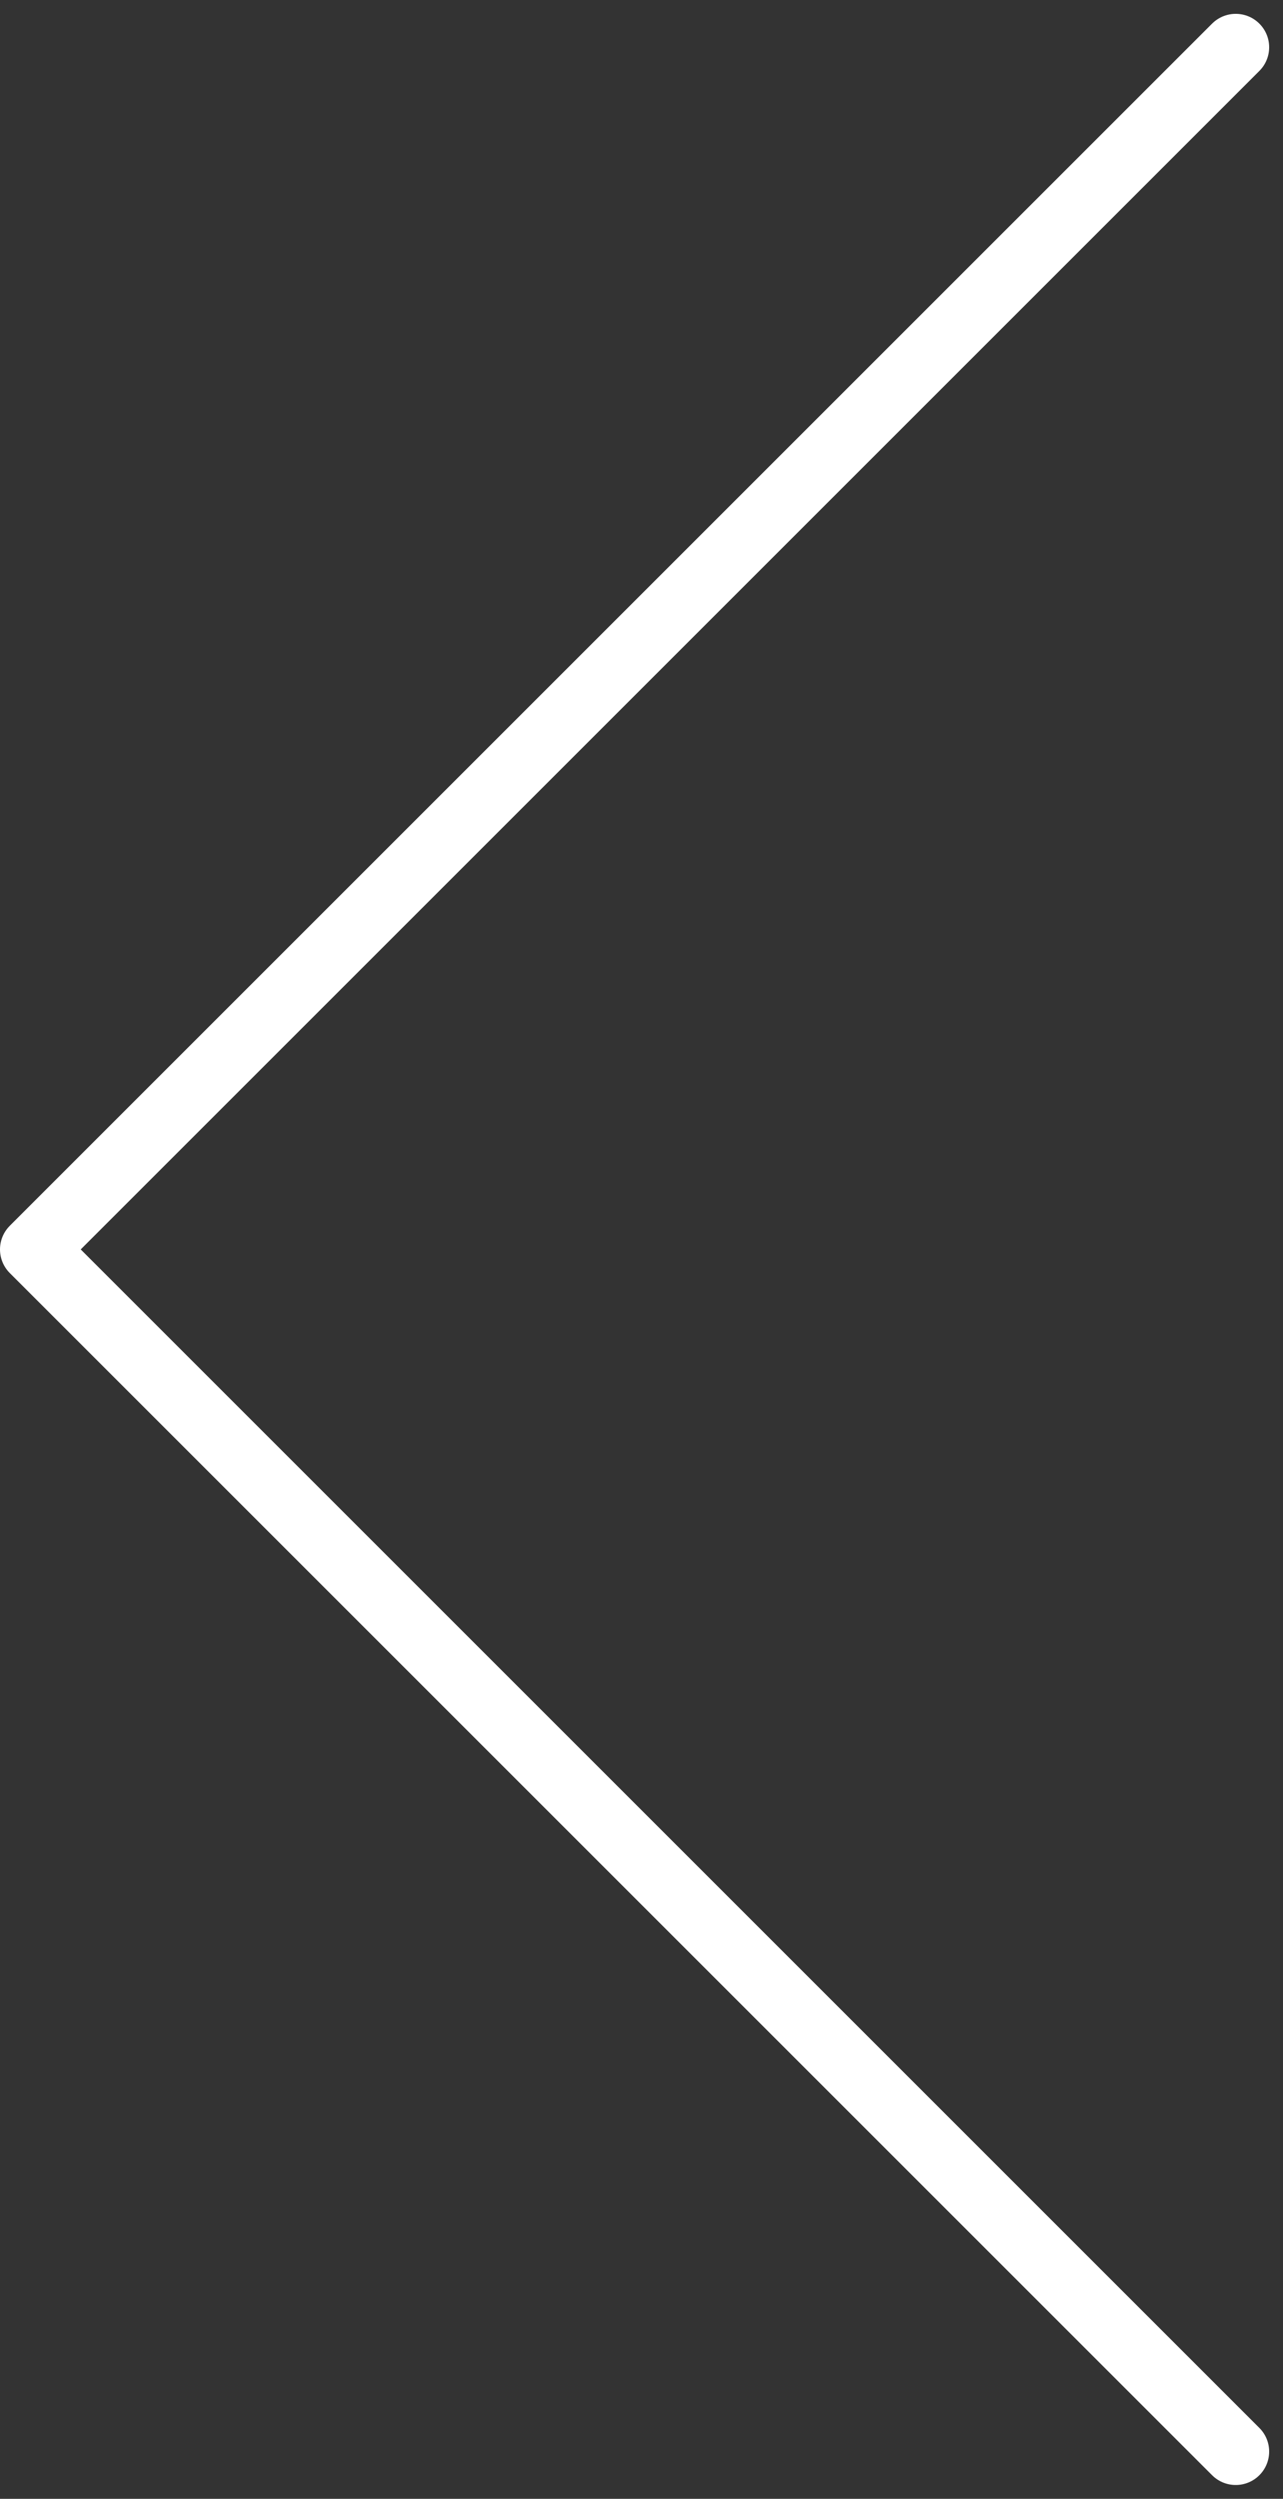 <svg xmlns="http://www.w3.org/2000/svg" width="19.186" height="37.372" viewBox="0 0 19.186 37.372">
  <rect x="0" y="0" width="19.186" height="37.372" fill="#333333" stroke="none"/>
  <g id="Icon_feather-arrow-left" data-name="Icon feather-arrow-left" transform="translate(-7 -6.793)">
    <path id="Path_45" data-name="Path 45" d="M25.479,43.458,7.5,25.479,25.479,7.5" fill="none" stroke="#fff" stroke-linecap="round" stroke-linejoin="round" stroke-width="1"/>
  </g>
</svg>
